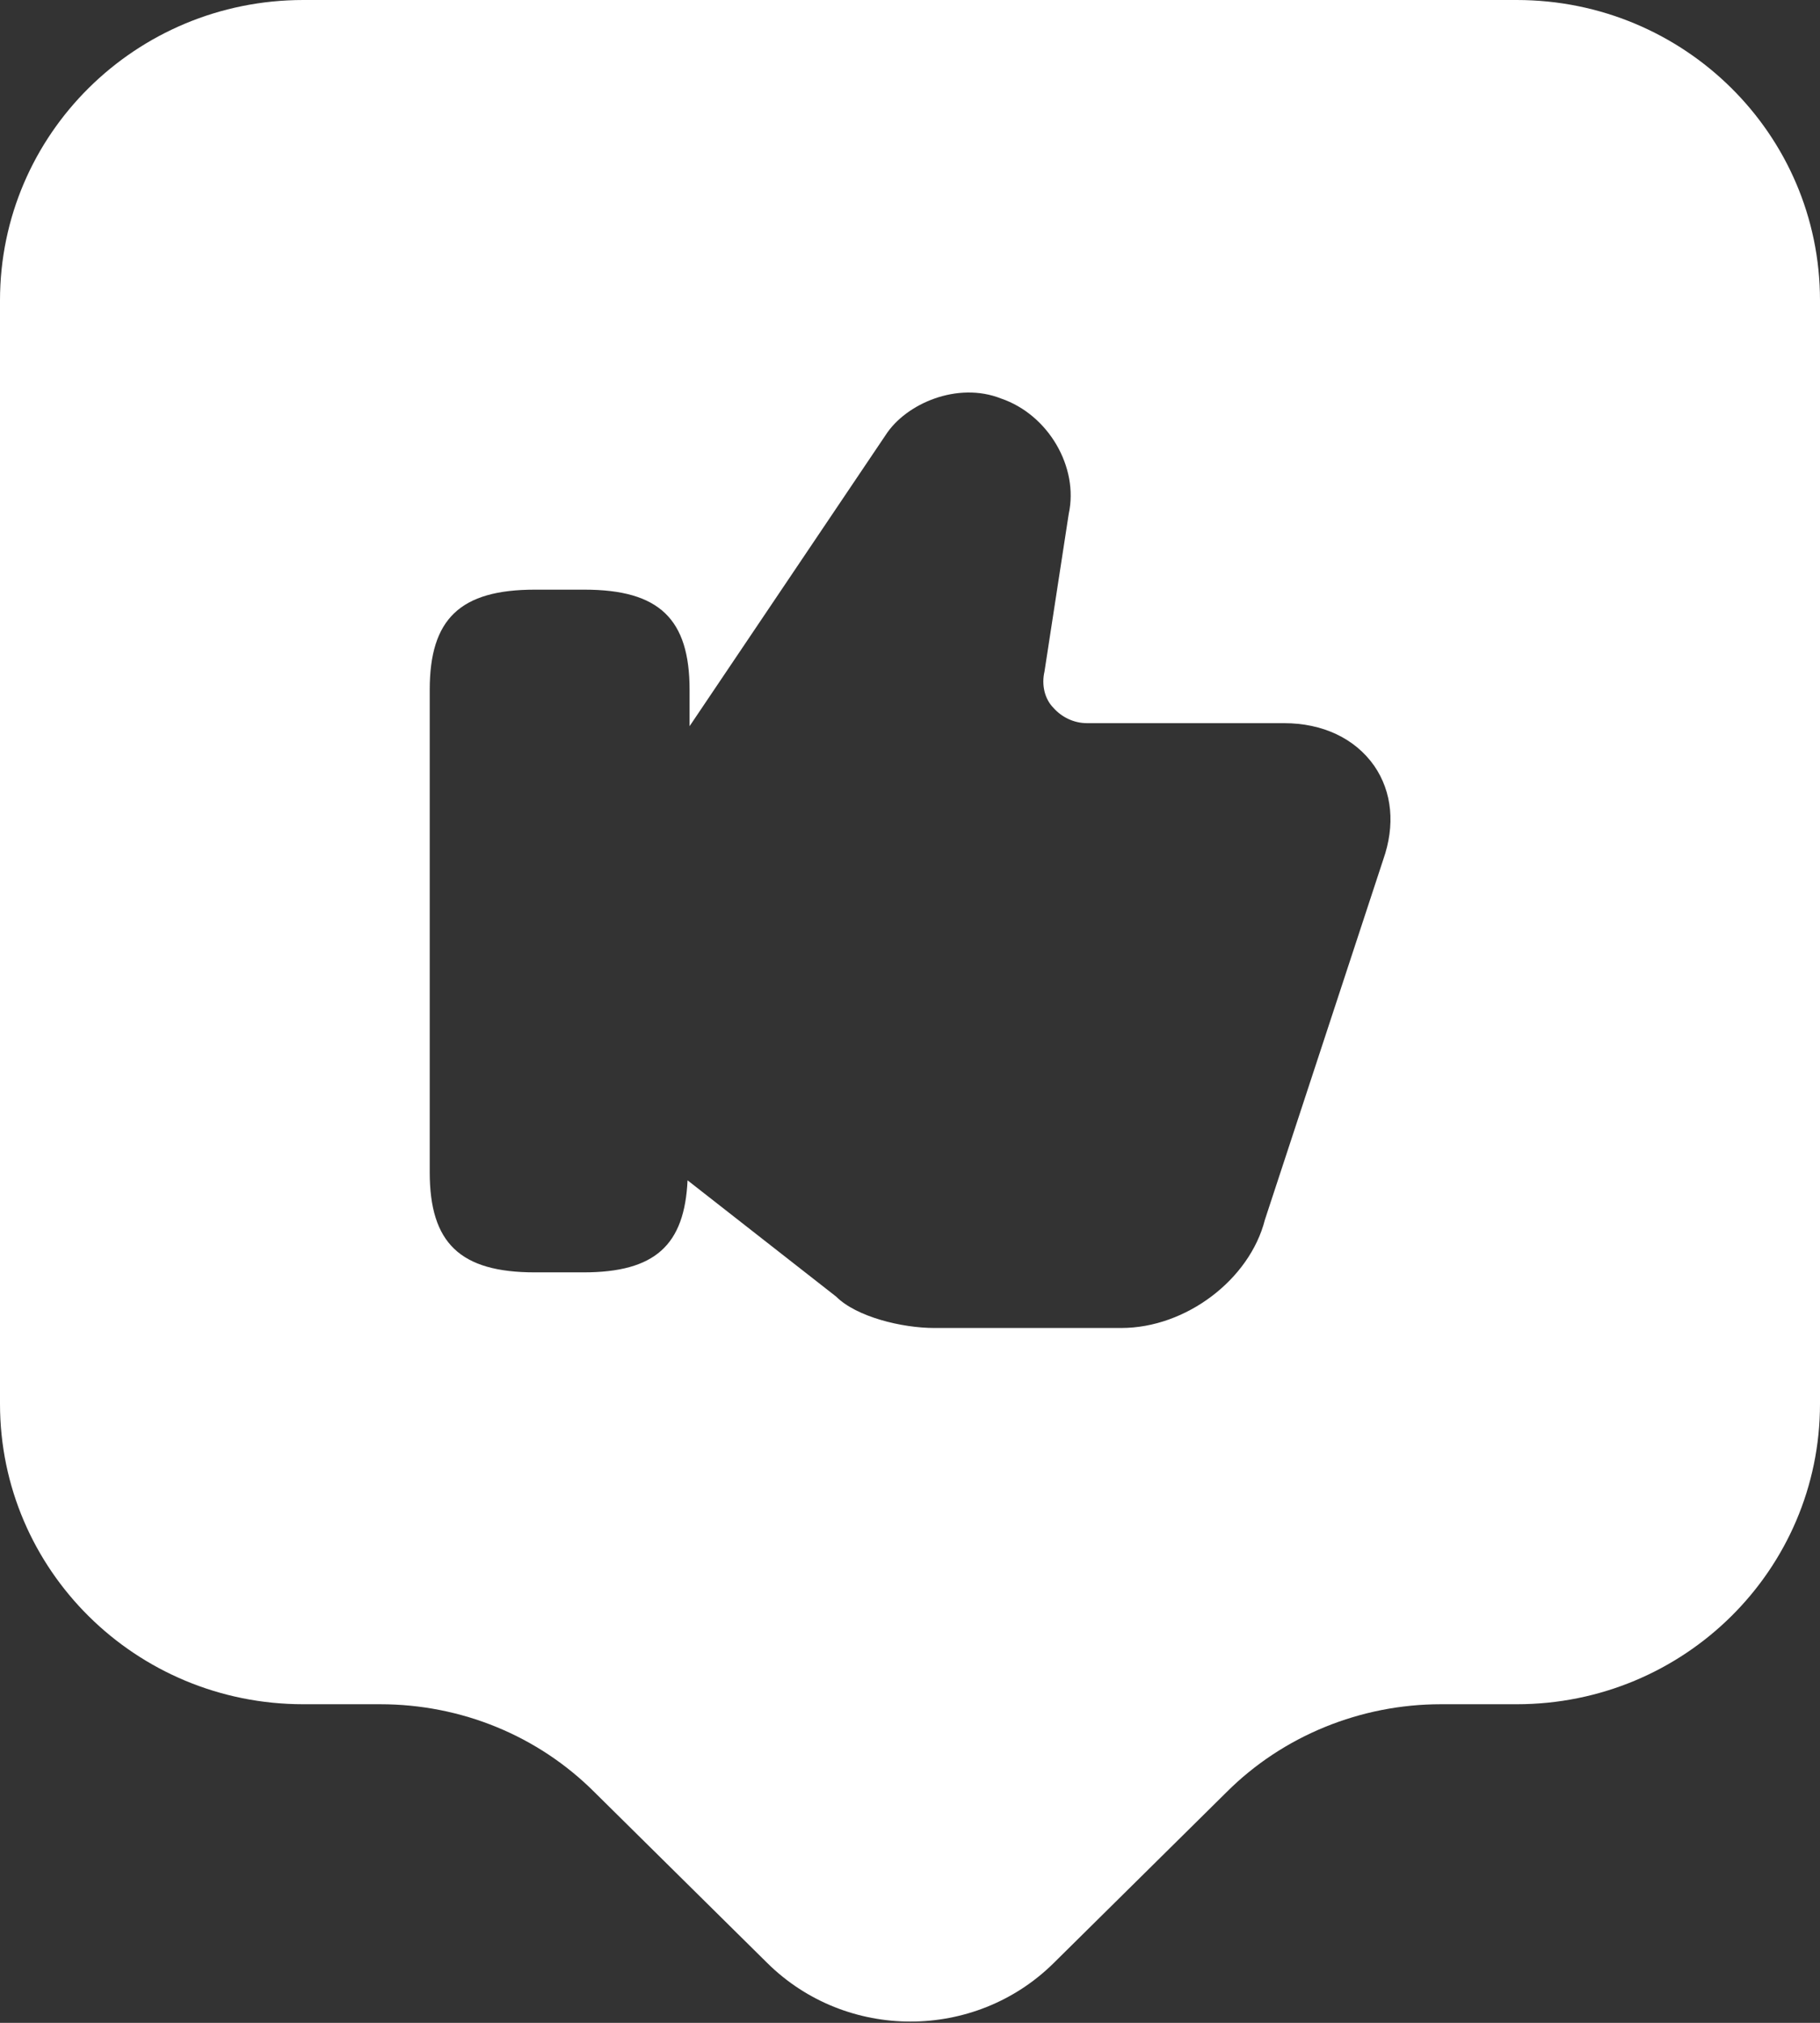 <?xml version="1.0" encoding="UTF-8"?> <svg xmlns="http://www.w3.org/2000/svg" width="18" height="20" viewBox="0 0 18 20" fill="none"><rect x="0" y="0" width="18" height="20" fill="#333333" stroke="none"/><path d="M15 0H3C1.34 0 0 1.33 0 2.97V13.88C0 15.52 1.34 16.85 3 16.85H3.76C4.56 16.85 5.32 17.16 5.88 17.72L7.59 19.41C8.37 20.18 9.64 20.18 10.42 19.41L12.13 17.72C12.69 17.16 13.46 16.85 14.25 16.85H15C16.66 16.85 18 15.52 18 13.88V2.97C18 1.33 16.66 0 15 0ZM13.68 8.5L12.51 12.06C12.36 12.65 11.73 13.13 11.09 13.13H9.24C8.92 13.13 8.47 13.02 8.27 12.82L6.8 11.67C6.77 12.31 6.48 12.58 5.77 12.58H5.29C4.55 12.58 4.25 12.29 4.25 11.59V6.82C4.25 6.12 4.55 5.83 5.29 5.83H5.78C6.52 5.83 6.82 6.12 6.82 6.82V7.18L8.76 4.3C8.96 3.99 9.47 3.77 9.9 3.94C10.37 4.1 10.67 4.62 10.57 5.08L10.33 6.64C10.3 6.77 10.33 6.91 10.42 7C10.5 7.09 10.62 7.15 10.75 7.15H12.7C13.08 7.15 13.4 7.3 13.59 7.57C13.77 7.83 13.8 8.16 13.68 8.5Z" fill="white"></path></svg> 